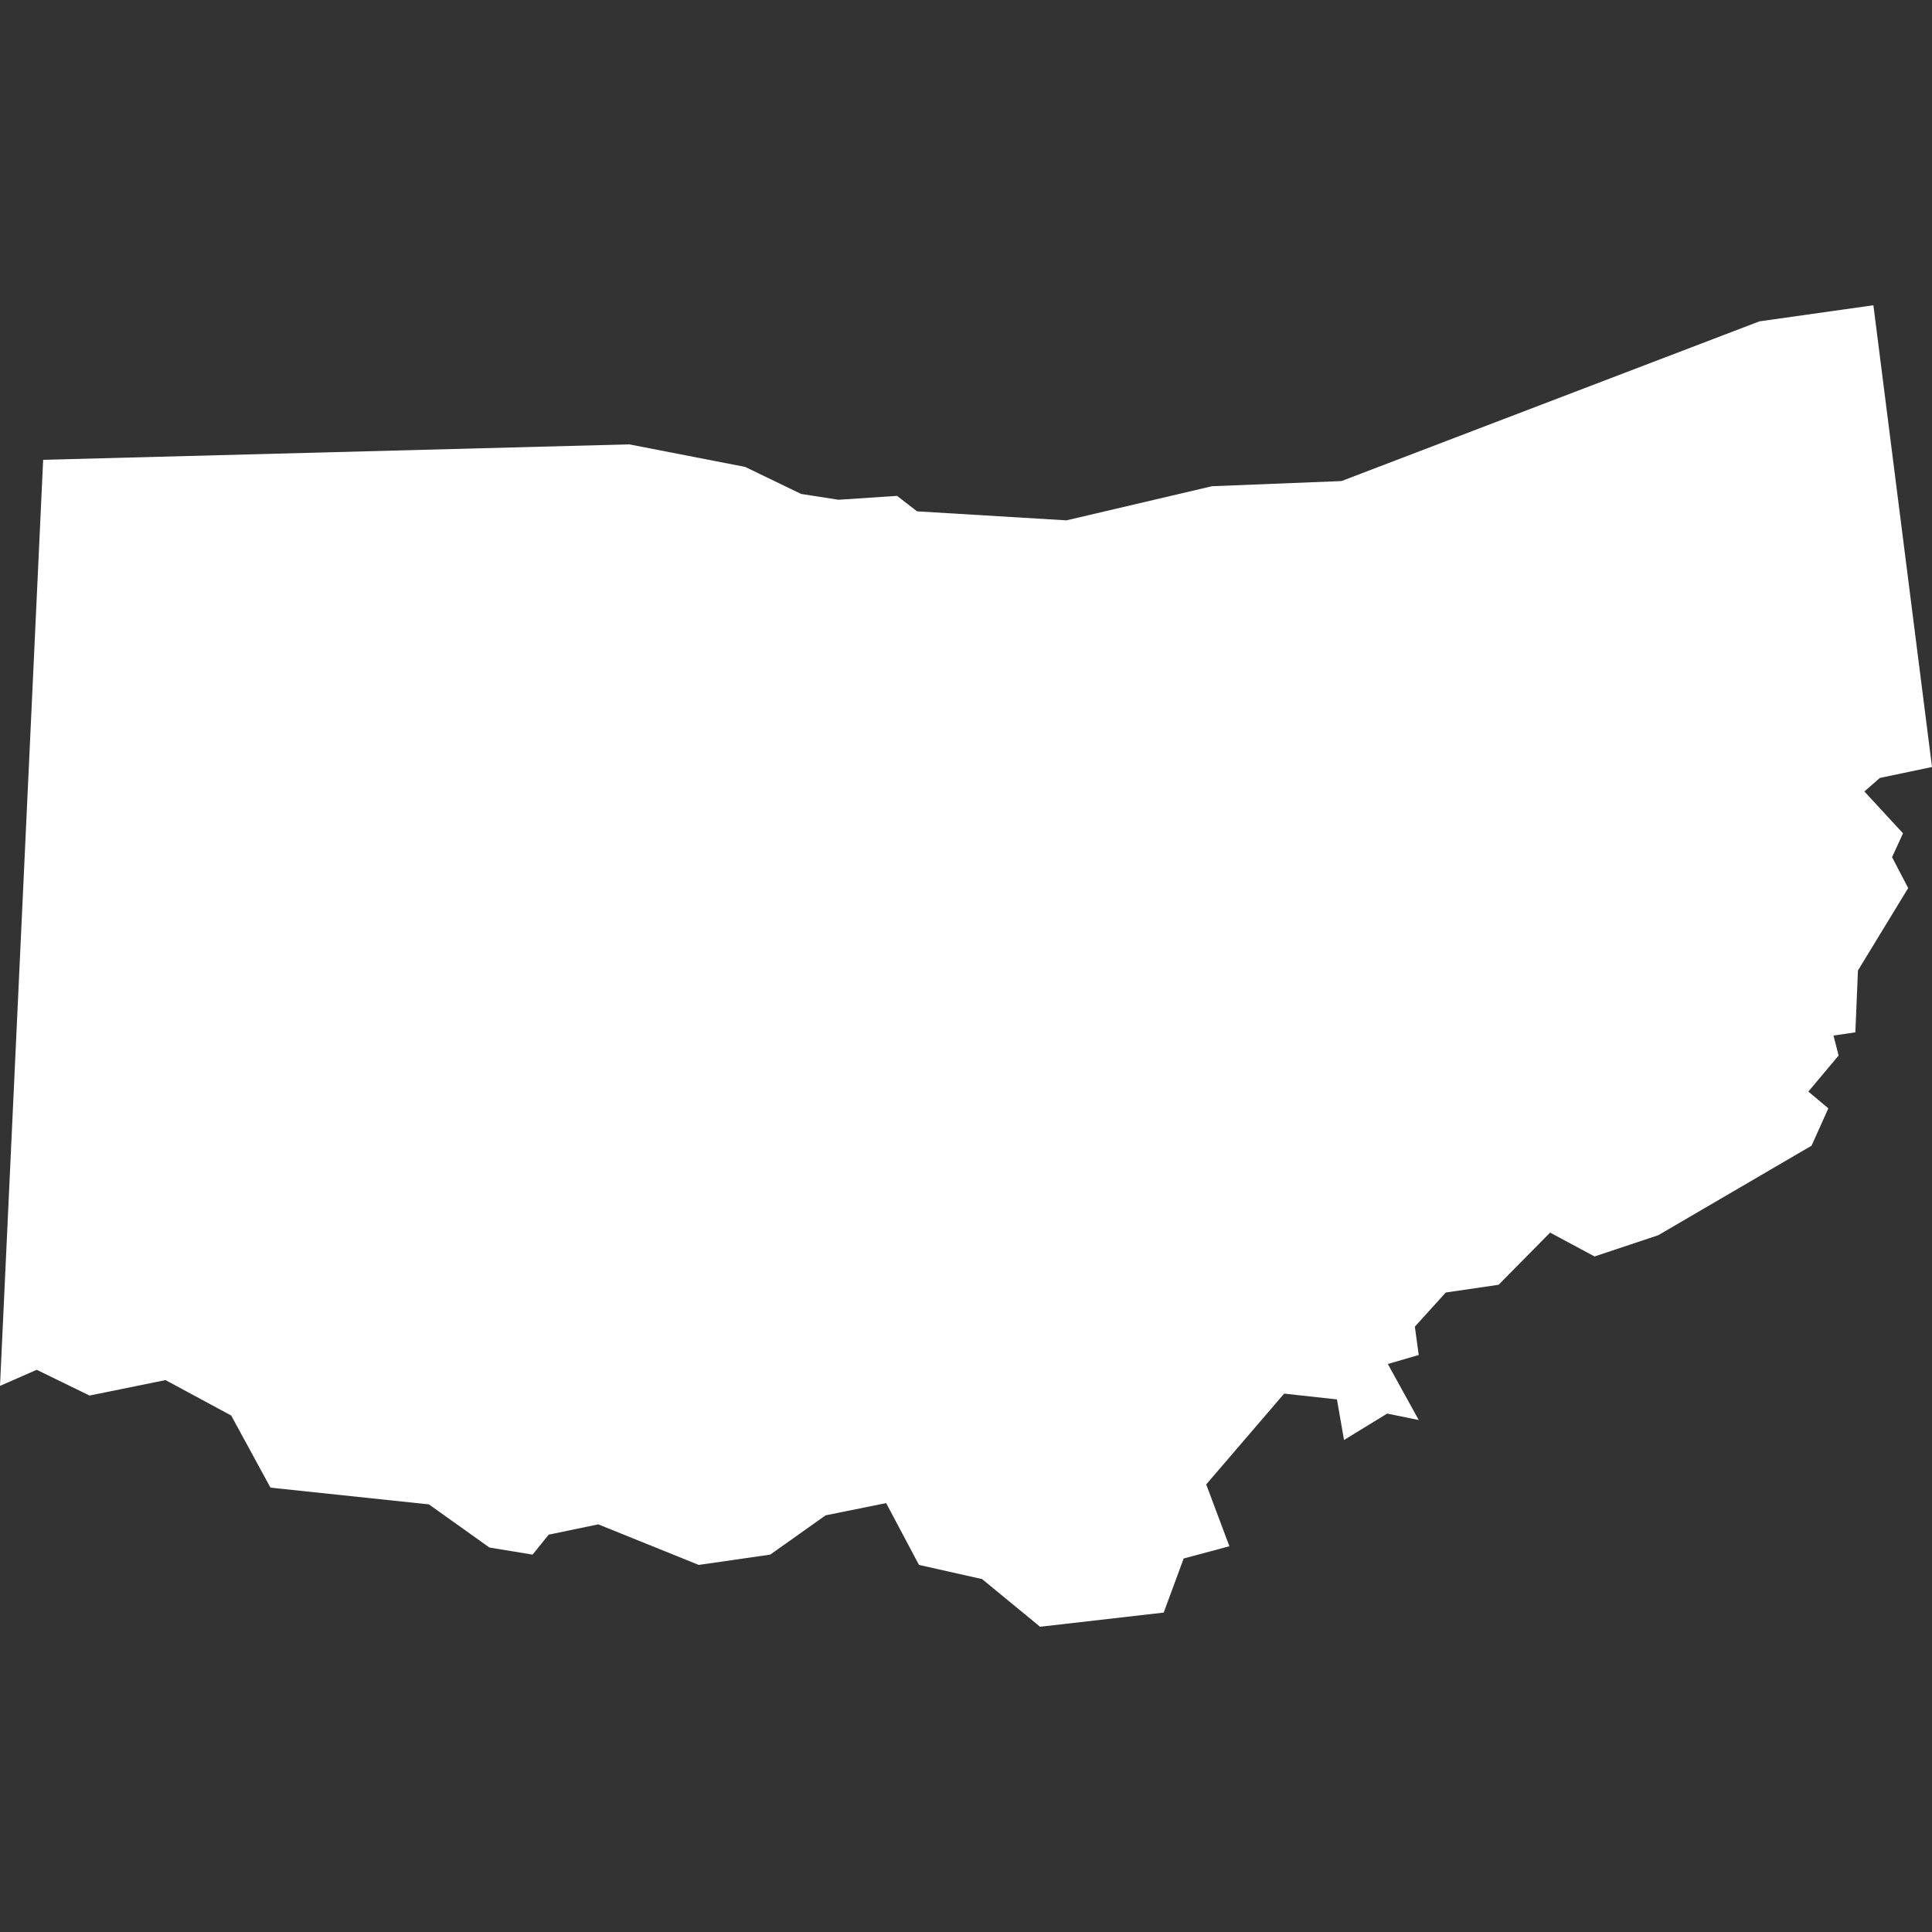 <?xml version="1.0" encoding="utf-8"?>
<!-- Generator: Adobe Illustrator 18.1.1, SVG Export Plug-In . SVG Version: 6.00 Build 0)  -->
<!DOCTYPE svg PUBLIC "-//W3C//DTD SVG 1.1 Tiny//EN" "http://www.w3.org/Graphics/SVG/1.1/DTD/svg11-tiny.dtd">
<svg version="1.1" baseProfile="tiny" id="Layer_1" xmlns="http://www.w3.org/2000/svg" xmlns:xlink="http://www.w3.org/1999/xlink"
	 x="0px" y="0px" viewBox="0 0 300 300" xml:space="preserve">
<rect x="0" y="0" width="300" height="300" fill="#333333" stroke="none"/>
<g>
	<polygon fill="#FFFFFF" points="290.9,47.4 300,119.1 291.9,120.8 289.5,122.9 295.5,129.4 293.8,133.1 296.3,137.9 288.5,150.7 
		288.1,160.3 284.7,160.8 285.5,163.9 280.8,169.5 283.9,172.1 281.3,177.9 257.5,191.8 247.6,195.1 240.7,191.4 232.7,199.5 
		224.5,200.7 219.7,206 220.3,210.4 215.5,211.8 220.3,220.5 215.4,219.5 208.7,223.6 207.6,217.3 199.4,216.4 187.3,230.5 
		190.9,240.1 183.8,242 180.7,250.4 161.5,252.6 152.5,245.2 142.7,243 137.6,233.4 128.2,235.3 119.6,241.4 108.5,243 92.9,236.7 
		85.2,238.3 82.7,241.4 76,240.3 66.6,233.6 42,231 35.9,219.8 25.7,214.3 13.9,216.7 5.7,212.7 0,215.2 6.7,71.4 97.7,69 
		115.7,72.5 124.4,76.7 130.2,77.6 139.3,77 142.4,79.4 165.6,80.8 188.2,75.5 208.3,74.7 273.2,49.9 	"/>
</g>
<g>
</g>
<g>
</g>
<g>
</g>
<g>
</g>
<g>
</g>
<g>
</g>
</svg>
